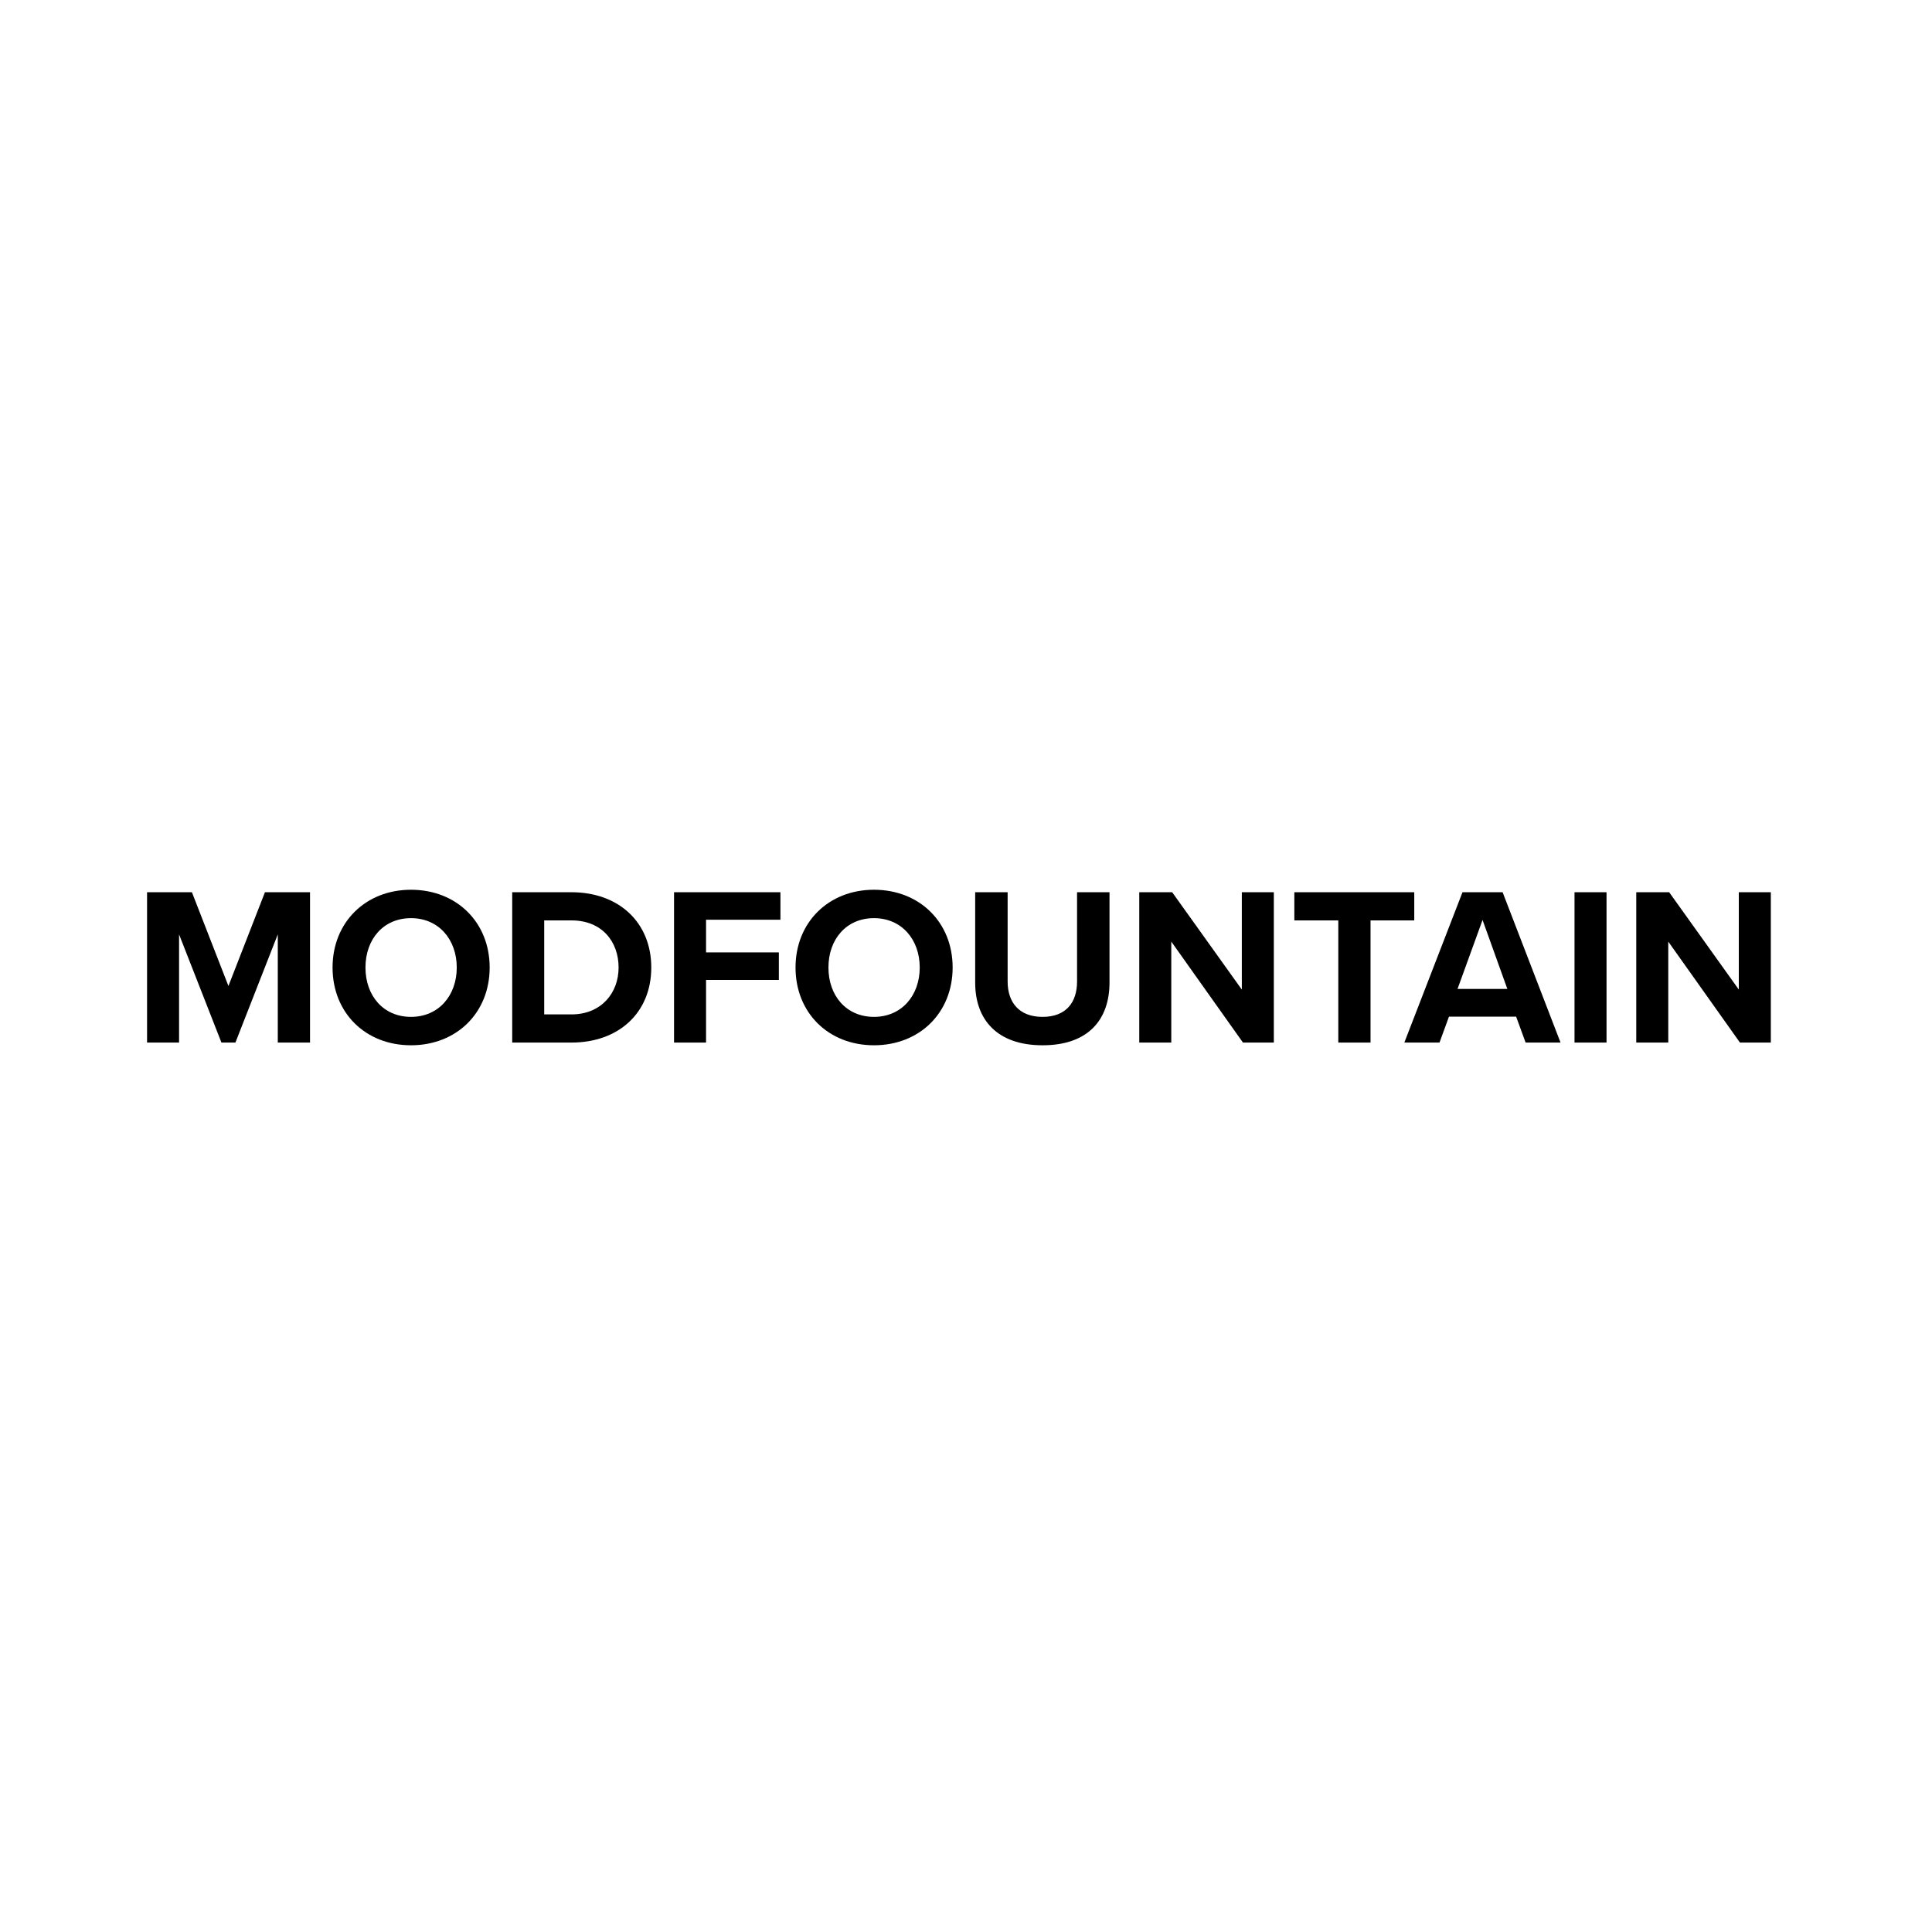 <?xml version="1.0" encoding="UTF-8"?>
<svg id="Layer_1" xmlns="http://www.w3.org/2000/svg" version="1.1" viewBox="0 0 1200 1200">
  <!-- Generator: Adobe Illustrator 29.8.3, SVG Export Plug-In . SVG Version: 2.1.1 Build 3)  -->
  <rect x="82.1" y="554.18" width="1035.8" height="95.06" fill="none"/>
  <path d="M172.54,647.56v-67.2l-26.32,67.2h-8.68l-26.32-67.2v67.2h-19.88v-93.38h27.86l22.68,58.24,22.68-58.24h28v93.38h-20.02Z"/>
  <path d="M255.28,552.64c28.28,0,48.86,20.16,48.86,48.3s-20.58,48.3-48.86,48.3-48.72-20.16-48.72-48.3,20.58-48.3,48.72-48.3ZM255.28,570.28c-17.22,0-28.28,13.16-28.28,30.66s11.06,30.66,28.28,30.66,28.42-13.3,28.42-30.66-11.2-30.66-28.42-30.66Z"/>
  <path d="M318.14,647.56v-93.38h36.82c29.26,0,49.56,18.62,49.56,46.76s-20.3,46.62-49.56,46.62h-36.82ZM338.02,630.06h16.94c18.48,0,29.26-13.3,29.26-29.12s-10.08-29.26-29.26-29.26h-16.94v58.38Z"/>
  <path d="M418.66,647.56v-93.38h66.08v17.08h-46.2v20.3h45.22v17.08h-45.22v38.92h-19.88Z"/>
  <path d="M542.84,552.64c28.28,0,48.86,20.16,48.86,48.3s-20.58,48.3-48.86,48.3-48.72-20.16-48.72-48.3,20.58-48.3,48.72-48.3ZM542.84,570.28c-17.22,0-28.28,13.16-28.28,30.66s11.06,30.66,28.28,30.66,28.42-13.3,28.42-30.66-11.2-30.66-28.42-30.66Z"/>
  <path d="M605.7,554.18h20.16v55.44c0,13.02,7.14,21.98,21.7,21.98s21.42-8.96,21.42-21.98v-55.44h20.16v56c0,23.24-13.3,39.06-41.58,39.06s-41.86-15.96-41.86-38.92v-56.14Z"/>
  <path d="M772.02,647.56l-44.52-62.72v62.72h-19.88v-93.38h20.44l43.26,60.48v-60.48h19.88v93.38h-19.18Z"/>
  <path d="M831.24,647.56v-75.88h-27.3v-17.5h74.48v17.5h-27.16v75.88h-20.02Z"/>
  <path d="M947.58,647.56l-5.88-16.1h-41.72l-5.88,16.1h-21.84l36.12-93.38h24.92l35.98,93.38h-21.7ZM920.84,571.4l-15.54,42.84h30.94l-15.4-42.84Z"/>
  <path d="M977.96,647.56v-93.38h19.88v93.38h-19.88Z"/>
  <path d="M1080.71,647.56l-44.52-62.72v62.72h-19.88v-93.38h20.44l43.26,60.48v-60.48h19.88v93.38h-19.18Z"/>
</svg>